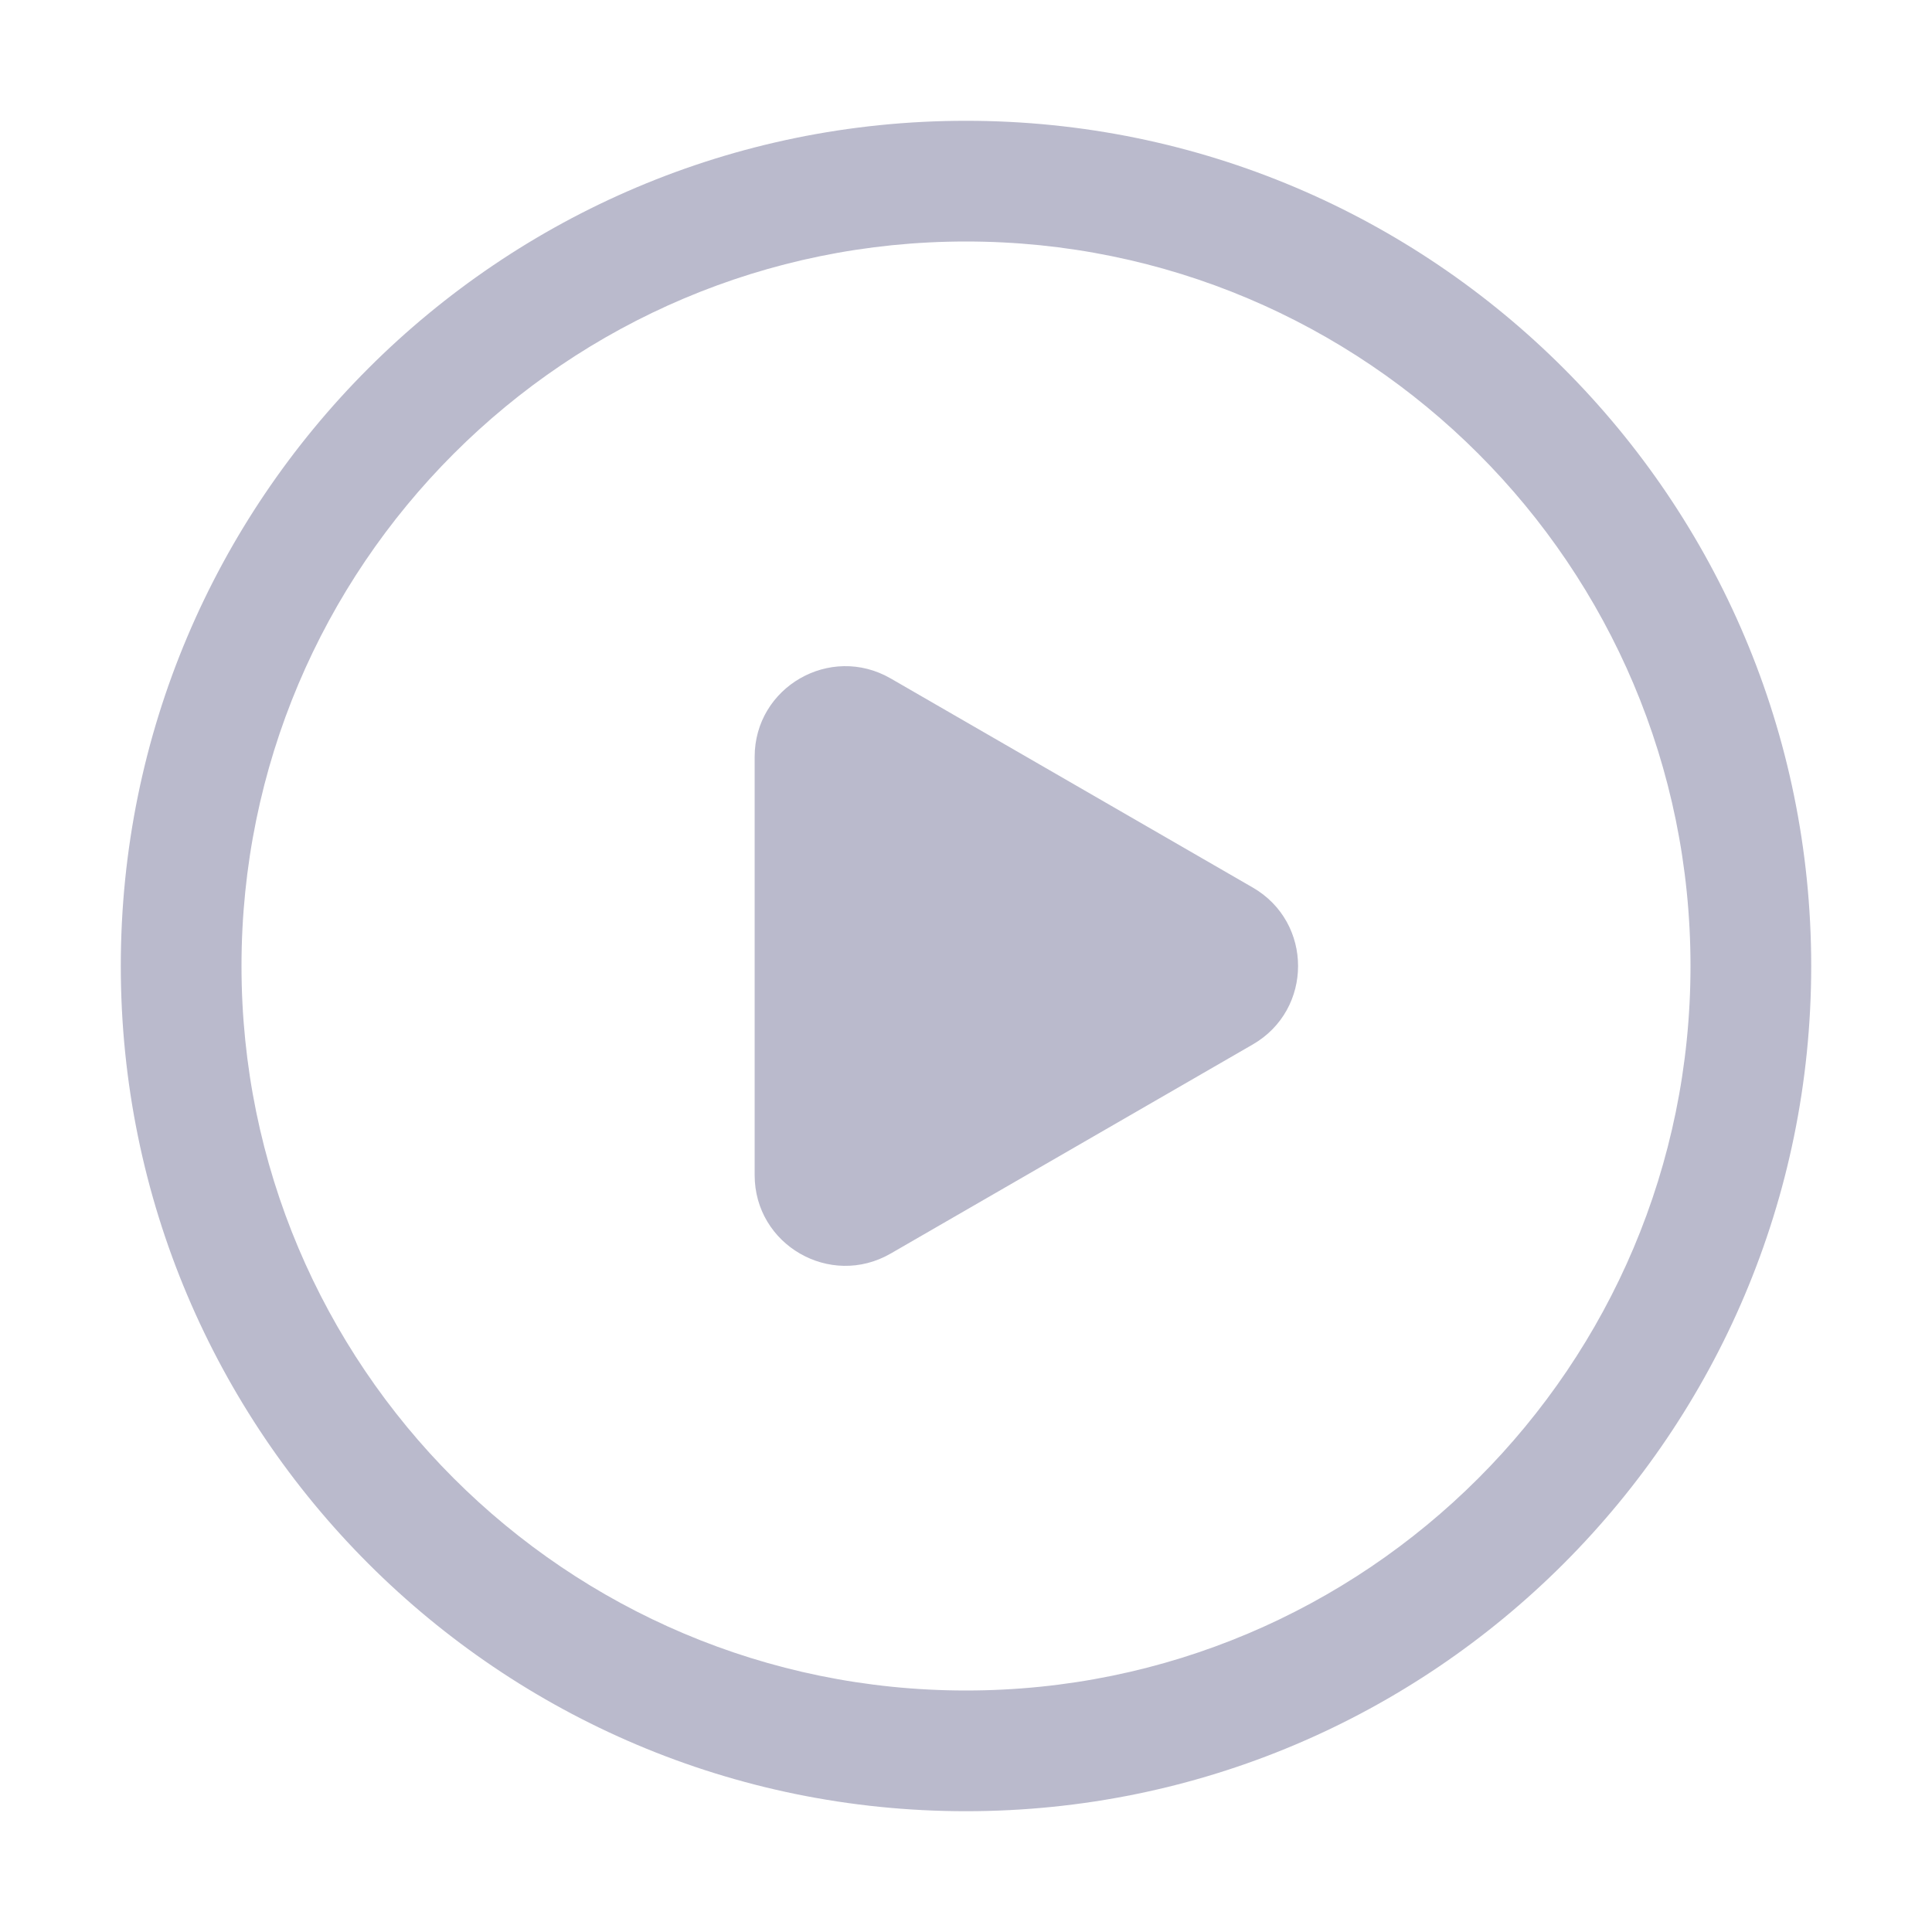<svg width="23" height="23" viewBox="0 0 23 23" fill="none" xmlns="http://www.w3.org/2000/svg">
<g id="Player / Play Circle">
<path id="Outline" fill-rule="evenodd" clip-rule="evenodd" d="M20.125 11.5C20.125 16.264 16.264 20.125 11.5 20.125C6.737 20.125 2.875 16.264 2.875 11.5C2.875 6.737 6.737 2.875 11.5 2.875C16.264 2.875 20.125 6.737 20.125 11.5ZM21.562 11.5C21.562 17.057 17.057 21.562 11.5 21.562C5.943 21.562 1.438 17.057 1.438 11.5C1.438 5.943 5.943 1.438 11.5 1.438C17.057 1.438 21.562 5.943 21.562 11.5ZM10.602 14.924L14.914 12.434C15.633 12.019 15.633 10.981 14.914 10.566L10.602 8.076C9.883 7.662 8.984 8.18 8.984 9.01L8.984 13.99C8.984 14.82 9.883 15.338 10.602 14.924Z" fill="#BABACC"/>
</g>
</svg>